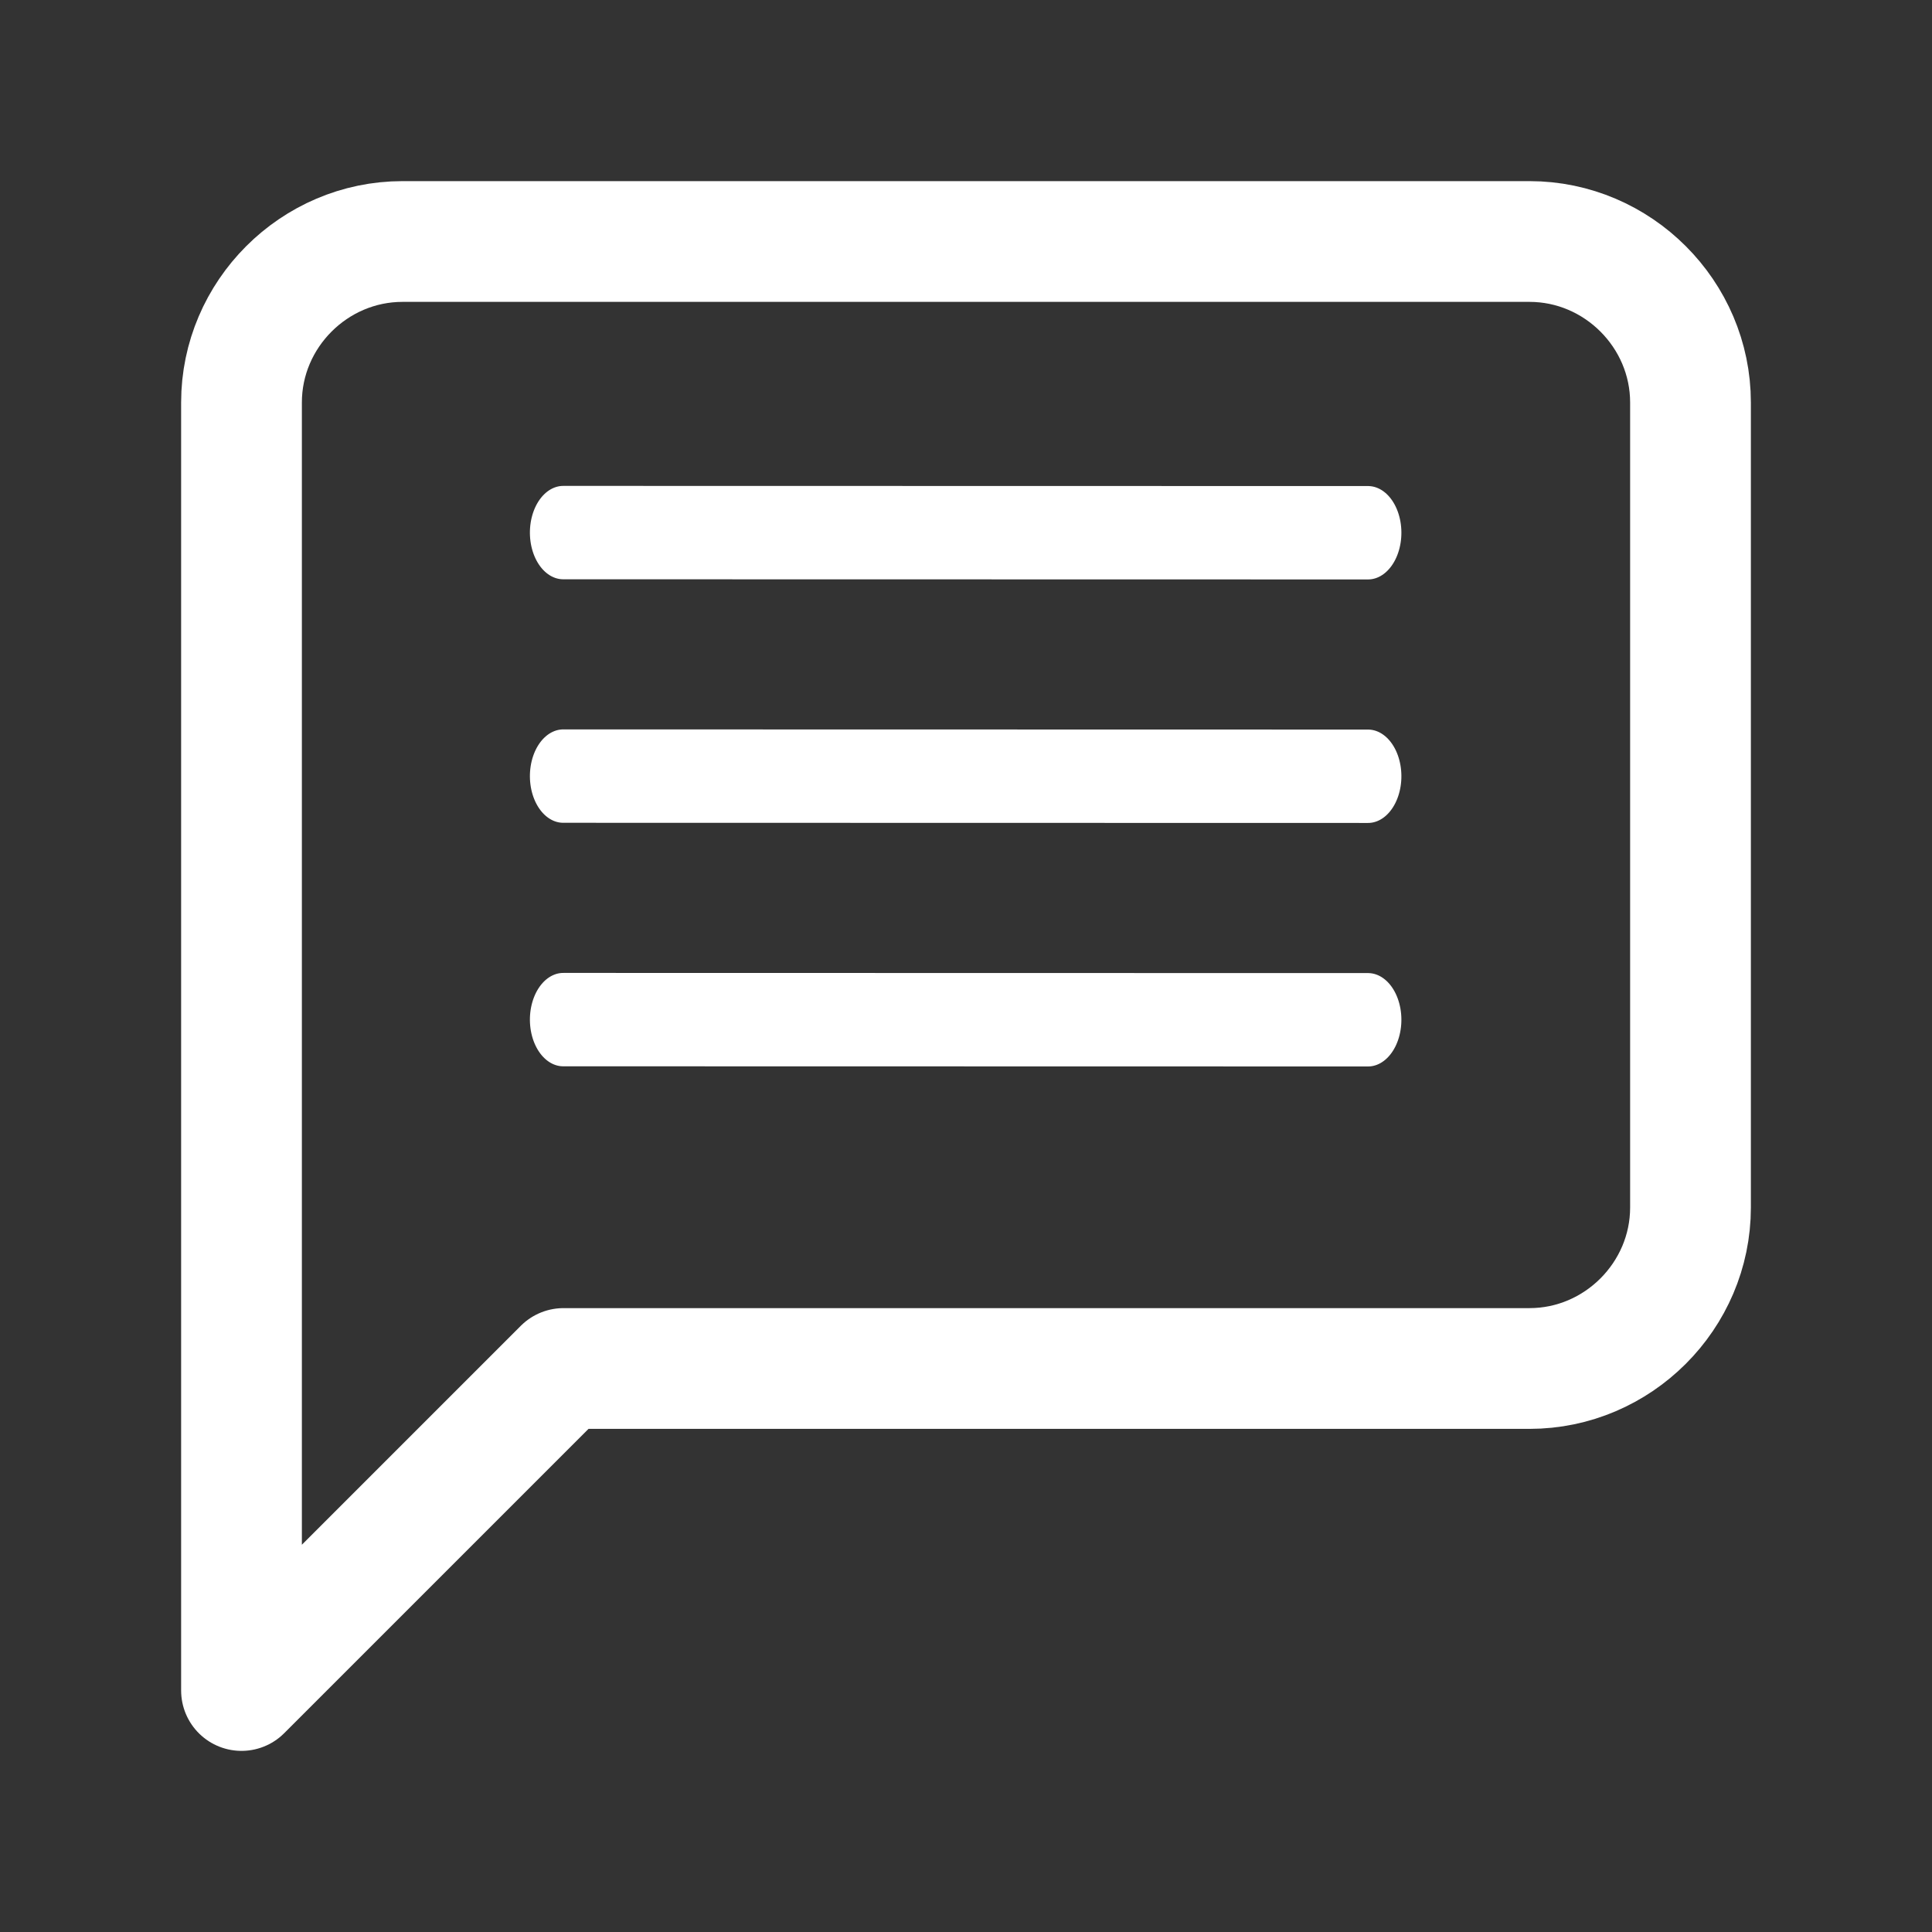 <?xml version="1.0" encoding="UTF-8" standalone="no"?>
<!DOCTYPE svg PUBLIC "-//W3C//DTD SVG 1.1//EN" "http://www.w3.org/Graphics/SVG/1.1/DTD/svg11.dtd">
<svg width="100%" height="100%" viewBox="0 0 24 24" version="1.1" xmlns="http://www.w3.org/2000/svg" xmlns:xlink="http://www.w3.org/1999/xlink" xml:space="preserve" xmlns:serif="http://www.serif.com/" style="fill-rule:evenodd;clip-rule:evenodd;stroke-linecap:round;stroke-linejoin:round;">
    <rect x="0" y="0" width="24" height="24" fill="#333333" stroke="none"/>
    <path d="M21,15C21,16.097 20.097,17 19,17L7,17L3,21L3,5C3,3.903 3.903,3 5,3L19,3C20.097,3 21,3.903 21,5L21,15Z" style="fill:none;fill-rule:nonzero;stroke:white;stroke-width:1.5px;"/>
    <g>
        <g transform="matrix(0.714,-0.013,0.009,1,3.369,6.314)">
            <path d="M5,6.417L19,6.601" style="fill:none;stroke:white;stroke-width:1.16px;stroke-miterlimit:1.5;"/>
        </g>
        <g transform="matrix(0.714,-0.013,0.009,1,3.369,3.289)">
            <path d="M5,6.417L19,6.601" style="fill:none;stroke:white;stroke-width:1.16px;stroke-miterlimit:1.5;"/>
        </g>
        <g transform="matrix(0.714,-0.013,0.009,1,3.369,0.264)">
            <path d="M5,6.417L19,6.601" style="fill:none;stroke:white;stroke-width:1.16px;stroke-miterlimit:1.5;"/>
        </g>
    </g>
</svg>
